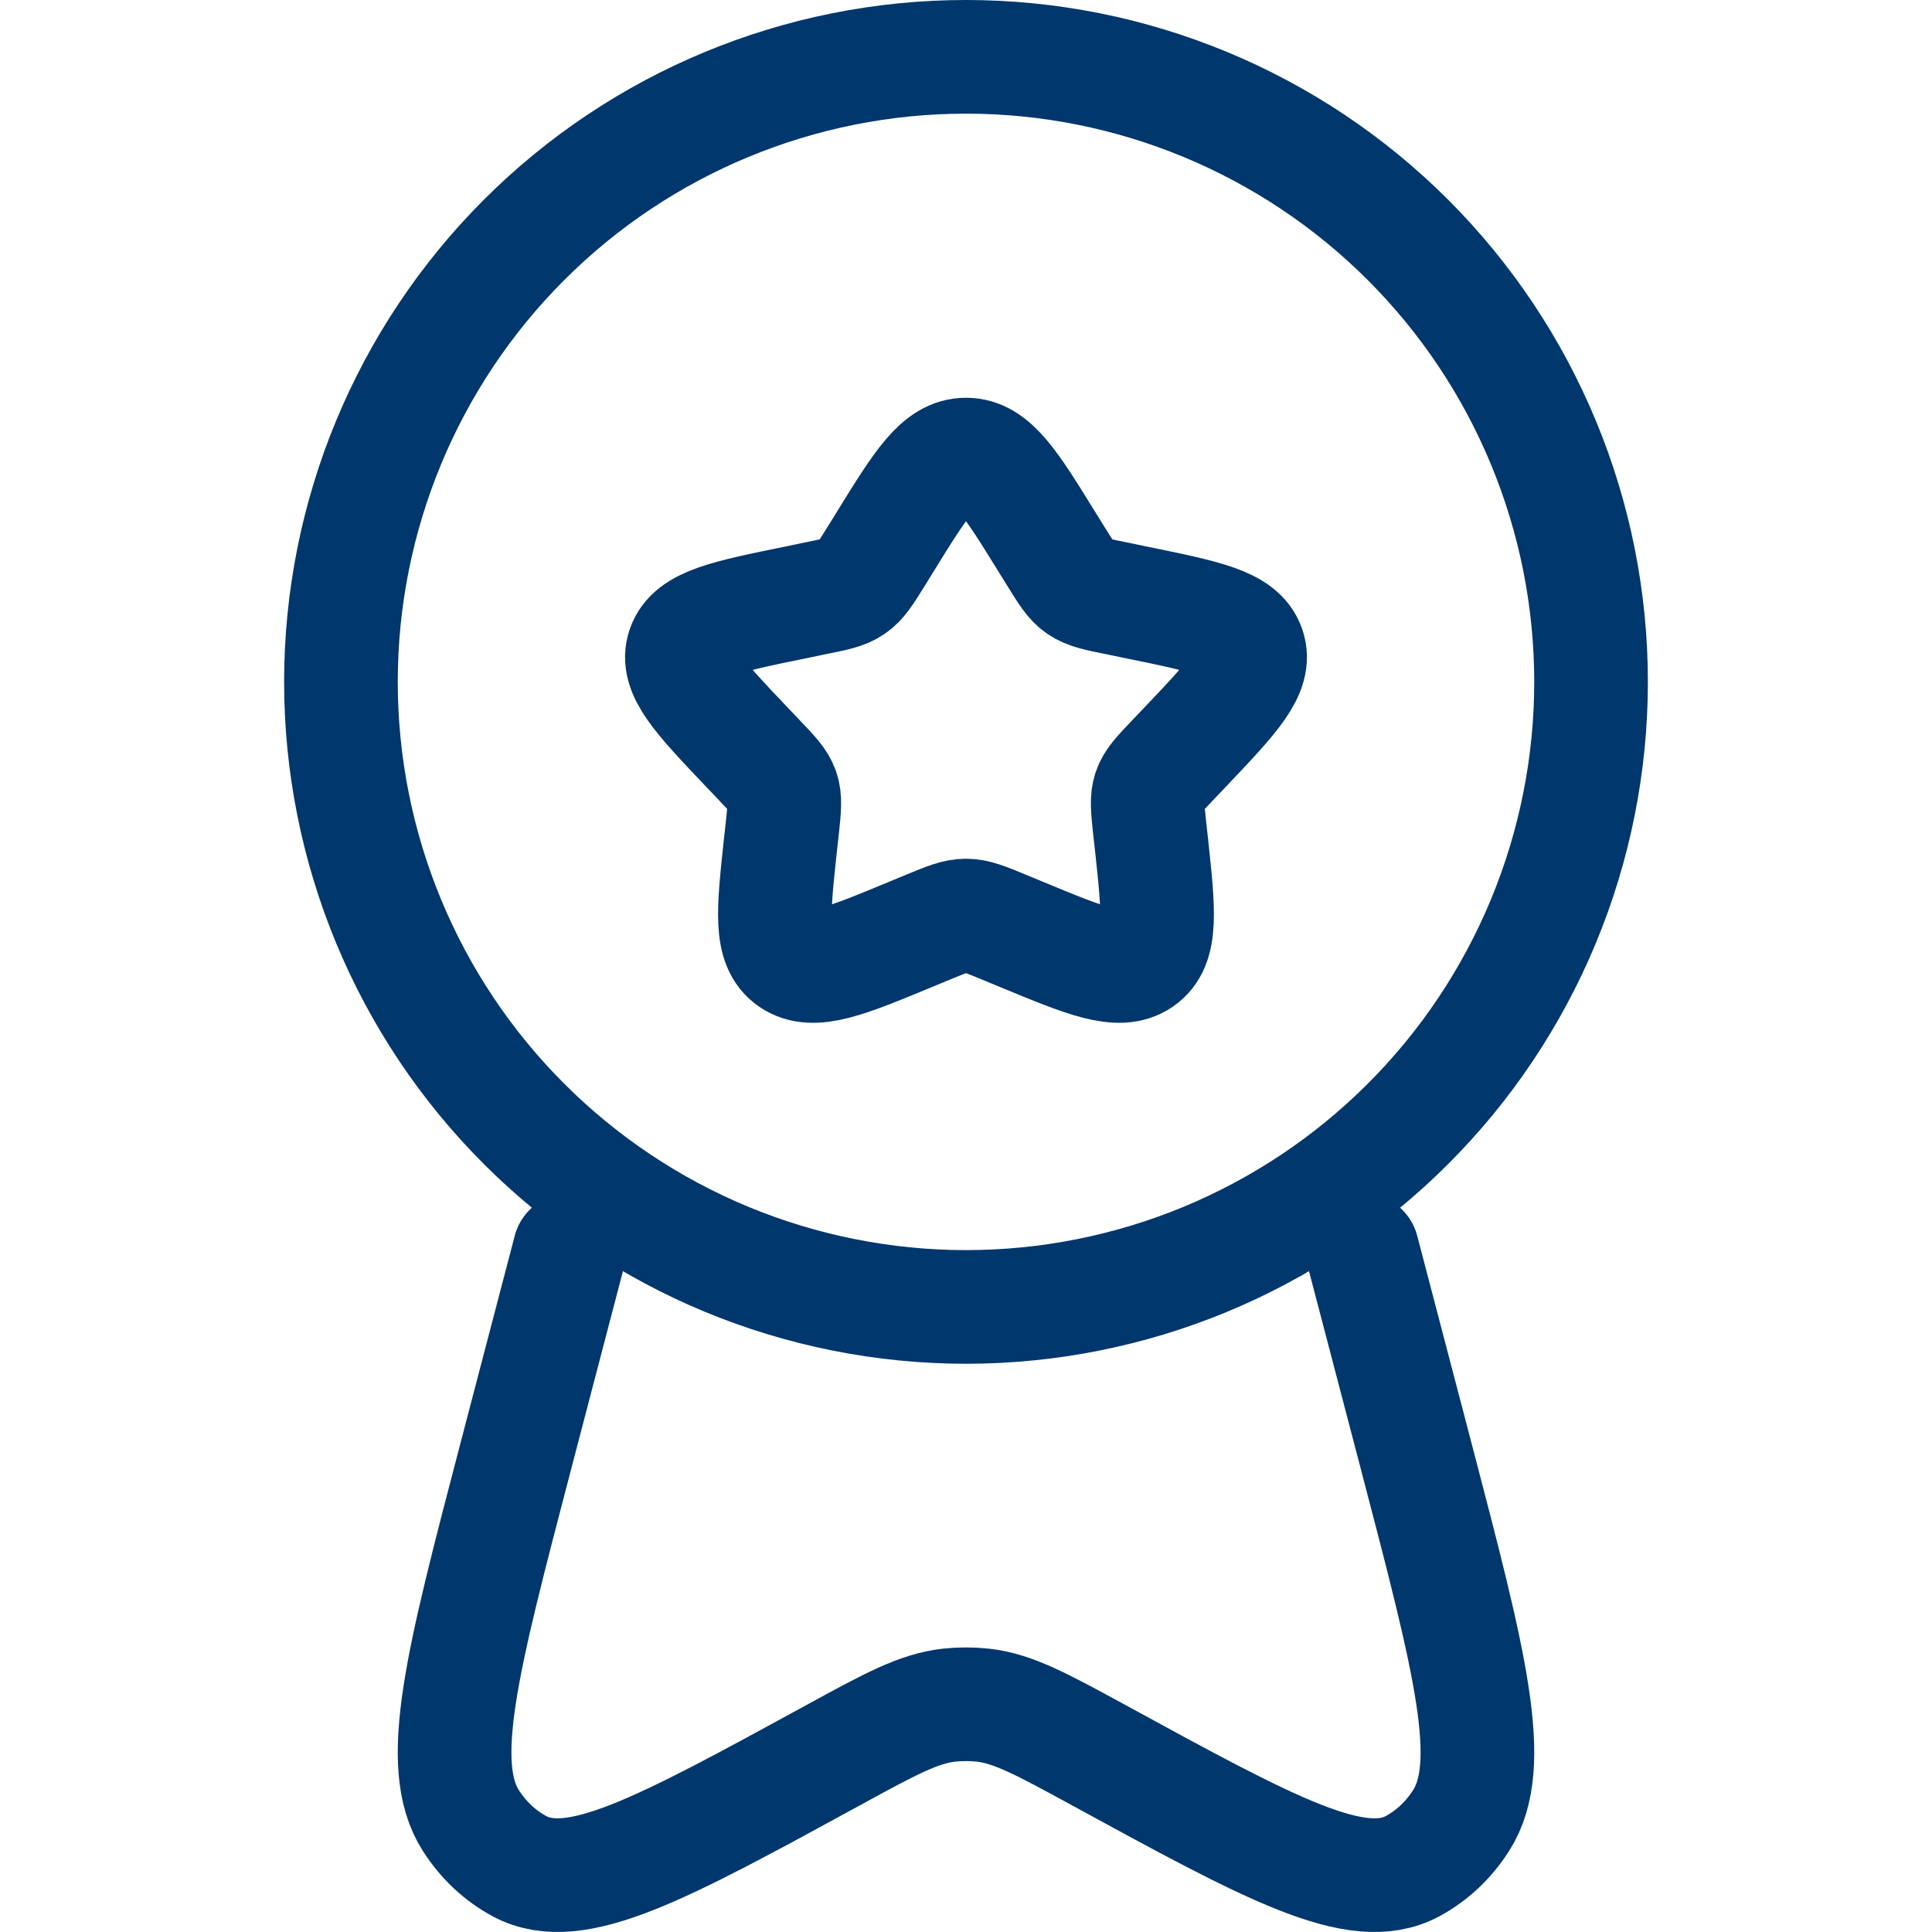 <svg xmlns="http://www.w3.org/2000/svg" fill="none" viewBox="0 0 34 34" height="34" width="34">
<path stroke-width="2" stroke="#00376D" d="M15.577 9.535C16.21 8.51 16.527 8 17 8C17.473 8 17.79 8.51 18.423 9.535L18.587 9.799C18.767 10.09 18.857 10.234 18.997 10.33C19.138 10.426 19.313 10.462 19.663 10.532L19.98 10.598C21.21 10.849 21.825 10.973 21.971 11.396C22.118 11.819 21.698 12.262 20.86 13.144L20.643 13.372C20.405 13.622 20.285 13.747 20.231 13.903C20.178 14.059 20.196 14.225 20.231 14.56L20.265 14.864C20.391 16.042 20.455 16.631 20.073 16.892C19.69 17.153 19.113 16.915 17.962 16.438L17.665 16.315C17.337 16.18 17.173 16.112 17 16.112C16.827 16.112 16.663 16.18 16.335 16.315L16.038 16.438C14.887 16.916 14.31 17.153 13.927 16.892C13.544 16.631 13.609 16.042 13.735 14.864L13.769 14.56C13.804 14.225 13.822 14.059 13.769 13.903C13.715 13.747 13.595 13.622 13.357 13.372L13.14 13.144C12.302 12.262 11.882 11.821 12.029 11.396C12.175 10.973 12.79 10.849 14.02 10.598L14.337 10.532C14.687 10.462 14.862 10.427 15.004 10.33C15.143 10.234 15.233 10.09 15.414 9.799L15.577 9.535Z"></path>
<path stroke-width="2" stroke="#00376D" d="M28 12C28 13.444 27.715 14.875 27.163 16.209C26.61 17.544 25.8 18.757 24.778 19.778C23.757 20.8 22.544 21.61 21.209 22.163C19.875 22.715 18.445 23 17 23C15.556 23 14.125 22.715 12.79 22.163C11.456 21.61 10.243 20.8 9.222 19.778C8.2 18.757 7.39 17.544 6.837 16.209C6.285 14.875 6 13.444 6 12C6 9.083 7.159 6.285 9.222 4.222C11.285 2.159 14.083 1 17 1C19.917 1 22.715 2.159 24.778 4.222C26.841 6.285 28 9.083 28 12Z"></path>
<path stroke-linecap="round" stroke-width="2" stroke="#00376D" d="M10.026 22L9.071 25.65C8.129 29.252 7.658 31.053 8.286 32.038C8.507 32.384 8.802 32.66 9.146 32.844C10.124 33.366 11.636 32.541 14.658 30.891C15.663 30.341 16.167 30.068 16.701 30.008C16.9 29.987 17.1 29.987 17.298 30.008C17.832 30.068 18.335 30.343 19.341 30.891C22.364 32.541 23.876 33.366 24.854 32.844C25.197 32.66 25.493 32.384 25.713 32.038C26.343 31.053 25.871 29.252 24.929 25.65L23.973 22"></path>
</svg>
